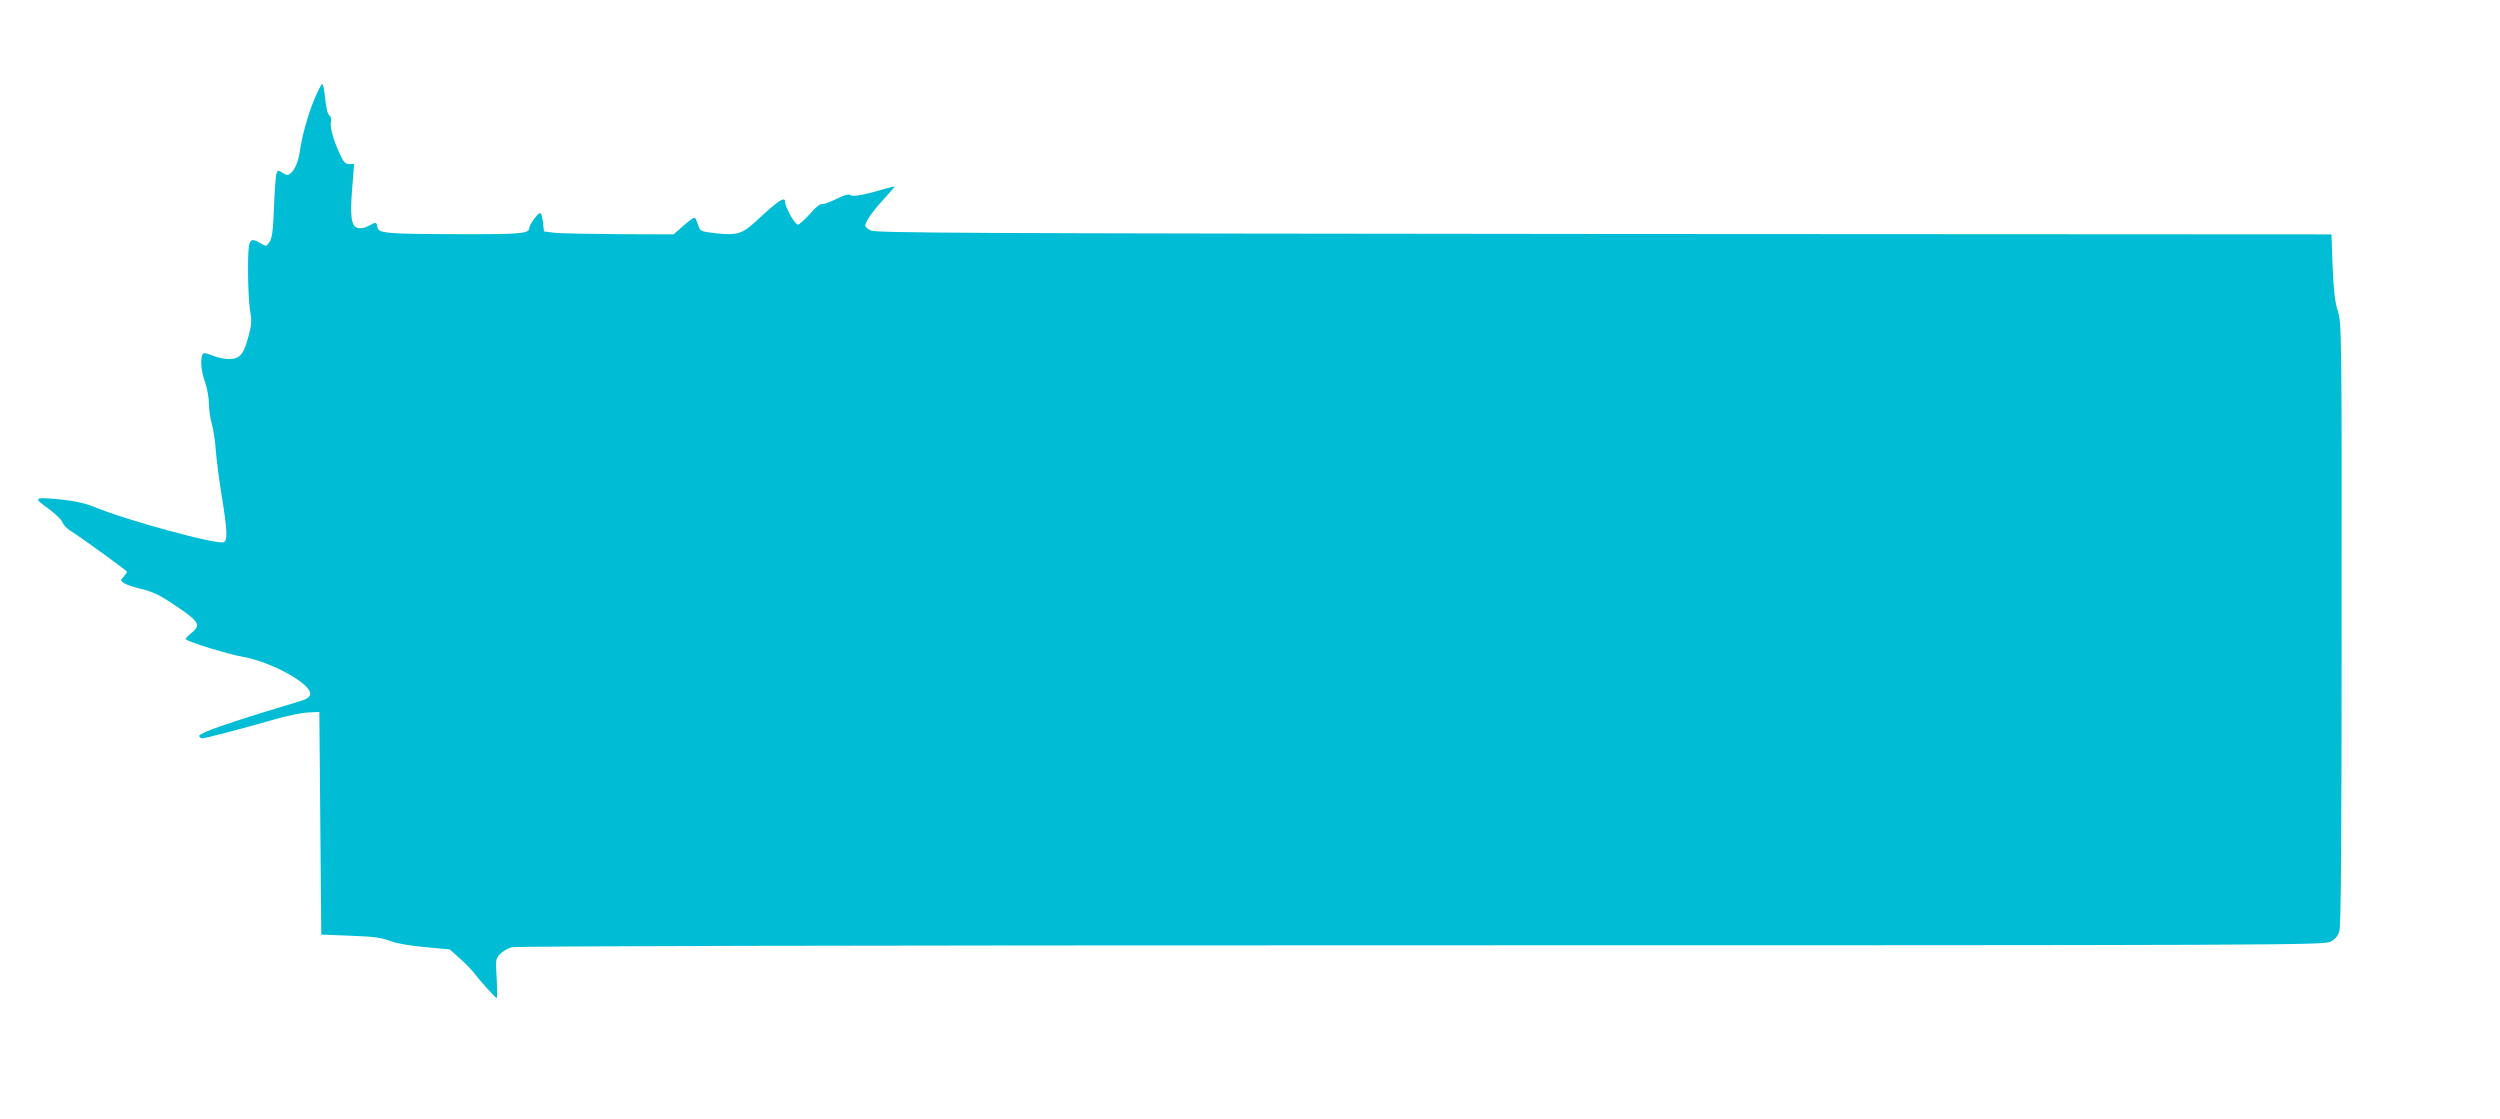 <?xml version="1.0" standalone="no"?>
<!DOCTYPE svg PUBLIC "-//W3C//DTD SVG 20010904//EN"
 "http://www.w3.org/TR/2001/REC-SVG-20010904/DTD/svg10.dtd">
<svg version="1.0" xmlns="http://www.w3.org/2000/svg"
 width="1280pt" height="573pt" viewBox="0 0 1280 573"
 preserveAspectRatio="xMidYMid meet">
<g transform="translate(0,573) scale(0.1,-0.1)"
fill="#00bcd4" stroke="none">
<path d="M1610 5223 c-34 -81 -63 -187 -75 -269 -8 -53 -25 -93 -49 -113 -12
-10 -19 -9 -39 4 -23 15 -25 14 -31 -2 -4 -9 -9 -76 -12 -147 -6 -156 -10
-187 -28 -211 -12 -17 -14 -17 -43 0 -58 34 -63 23 -63 -143 0 -82 5 -174 11
-205 8 -46 7 -70 -6 -119 -25 -97 -43 -122 -92 -126 -23 -2 -62 5 -91 16 -43
17 -52 17 -56 5 -11 -29 -6 -84 14 -140 11 -32 20 -82 20 -113 0 -30 7 -76 15
-102 7 -26 17 -87 20 -135 4 -49 17 -155 31 -236 28 -175 30 -225 9 -233 -36
-14 -508 115 -669 183 -39 16 -94 28 -158 35 -146 14 -150 11 -73 -44 36 -26
69 -58 74 -71 5 -13 22 -32 38 -42 66 -42 293 -207 293 -212 0 -4 -8 -15 -17
-26 -17 -18 -17 -19 1 -32 10 -8 50 -21 88 -30 46 -10 91 -30 134 -58 167
-109 178 -124 123 -169 -18 -15 -31 -29 -28 -31 16 -15 221 -78 293 -90 146
-26 351 -139 344 -191 -2 -16 -16 -25 -58 -38 -239 -72 -298 -91 -397 -125
-63 -21 -113 -44 -113 -50 0 -7 7 -13 16 -13 17 0 196 47 367 96 65 19 144 35
175 36 l57 3 5 -570 5 -570 150 -6 c117 -4 161 -10 200 -26 31 -12 99 -25 179
-32 l129 -12 51 -46 c28 -24 59 -57 71 -72 28 -38 112 -131 118 -131 3 0 3 45
0 100 -6 95 -5 102 17 125 13 14 40 29 59 35 24 6 1629 10 4656 10 4378 0
4622 1 4655 18 24 11 39 28 47 52 9 26 12 409 12 1575 1 1521 0 1541 -20 1605
-15 49 -21 105 -26 227 l-6 163 -3726 2 c-3290 3 -3729 5 -3753 18 -16 8 -28
19 -28 23 0 21 37 75 91 133 32 35 59 66 59 68 0 3 -21 -2 -47 -10 -102 -31
-167 -43 -179 -33 -9 7 -30 1 -73 -20 -33 -17 -66 -28 -73 -26 -8 3 -34 -18
-61 -50 -27 -30 -55 -55 -62 -55 -15 0 -65 88 -65 115 0 32 -32 11 -142 -91
-78 -73 -102 -80 -216 -68 -75 9 -77 10 -87 41 -6 18 -13 35 -17 38 -3 4 -29
-14 -57 -39 l-52 -46 -277 1 c-152 1 -302 4 -332 7 l-55 7 -5 48 c-3 26 -9 47
-15 46 -13 -2 -55 -60 -55 -76 0 -29 -43 -33 -362 -32 -373 1 -412 4 -416 37
-4 26 -8 26 -42 7 -36 -20 -68 -18 -80 5 -14 26 -16 81 -5 208 l8 102 -25 0
c-21 0 -29 10 -51 58 -33 73 -50 138 -42 161 3 10 -1 24 -9 30 -9 7 -17 41
-21 87 -4 41 -11 74 -15 74 -4 0 -22 -35 -40 -77z"/>
</g>
</svg>
